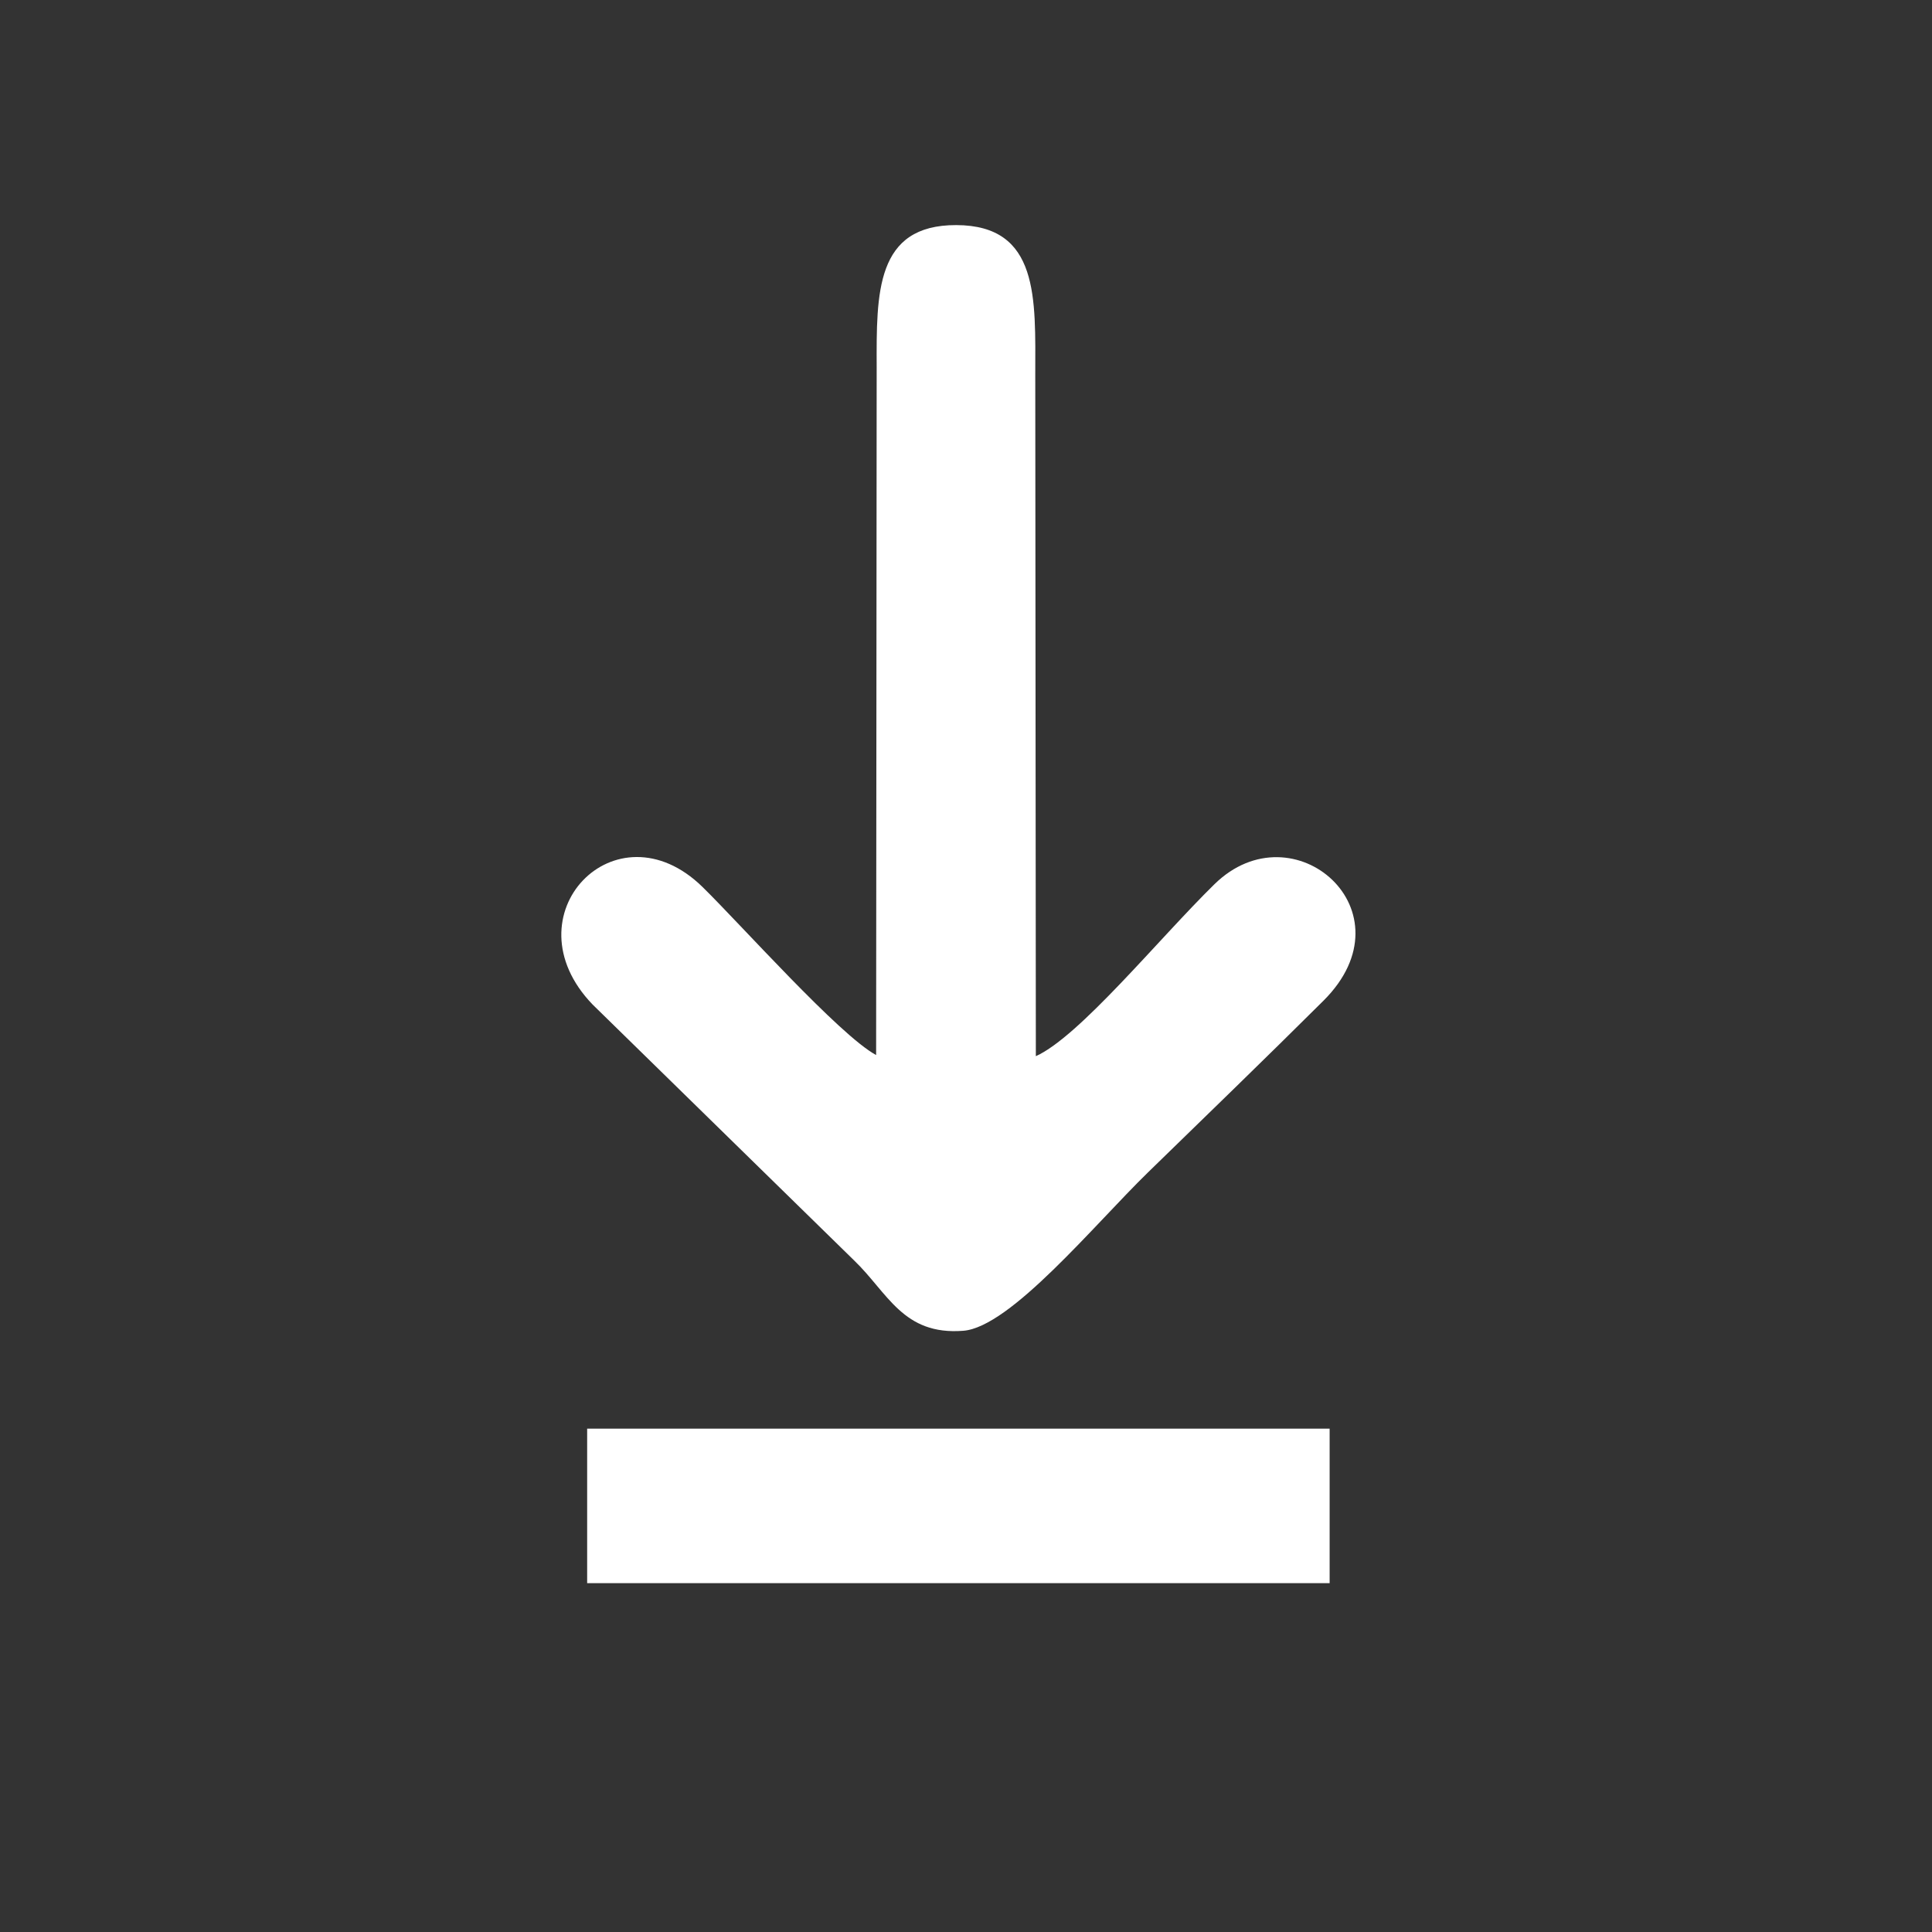 <?xml version="1.0" encoding="UTF-8"?>
<!DOCTYPE svg PUBLIC "-//W3C//DTD SVG 1.1//EN" "http://www.w3.org/Graphics/SVG/1.1/DTD/svg11.dtd">
<!-- Creator: CorelDRAW 2020 (64 Bit) -->
<svg xmlns="http://www.w3.org/2000/svg" xml:space="preserve" width="1890px" height="1890px" version="1.1" style="shape-rendering:geometricPrecision; text-rendering:geometricPrecision; image-rendering:optimizeQuality; fill-rule:evenodd; clip-rule:evenodd"
viewBox="0 0 1890 1890"
 xmlns:xlink="http://www.w3.org/1999/xlink"
 xmlns:xodm="http://www.corel.com/coreldraw/odm/2003">
 <rect x="0" y="0" width="1890" height="1890" fill="#333333" stroke="none"/>
 <defs>
  <style type="text/css">
   <![CDATA[
    .fil0 {fill:white}
   ]]>
  </style>
 </defs>
 <g id="Camada_x0020_1">
  <path class="fil0" d="M857.08 1032.11c-36.06,-19.48 -132.65,-128.04 -169.82,-164.41 -84.75,-82.96 -191.6,27.71 -107.57,114.96l255.72 250.23c33.24,31.92 47.97,73.62 107.02,68.95 46.09,-3.64 128.23,-103.92 180.49,-154.82 58.89,-57.36 113.7,-110.31 171.76,-168.06 87.97,-87.52 -29.38,-189.71 -106.65,-113.95 -54.46,53.4 -131.98,148.98 -174.7,168.21l-0.57 -666.65c0.07,-74.25 4.22,-146.19 -77.35,-146.37 -78.98,-0.17 -78,66.54 -77.79,139.12l-0.54 672.79zm443.65 516.61l-726.34 0 0 -151.15 726.34 0 0 151.15z"/>
 </g>
</svg>
